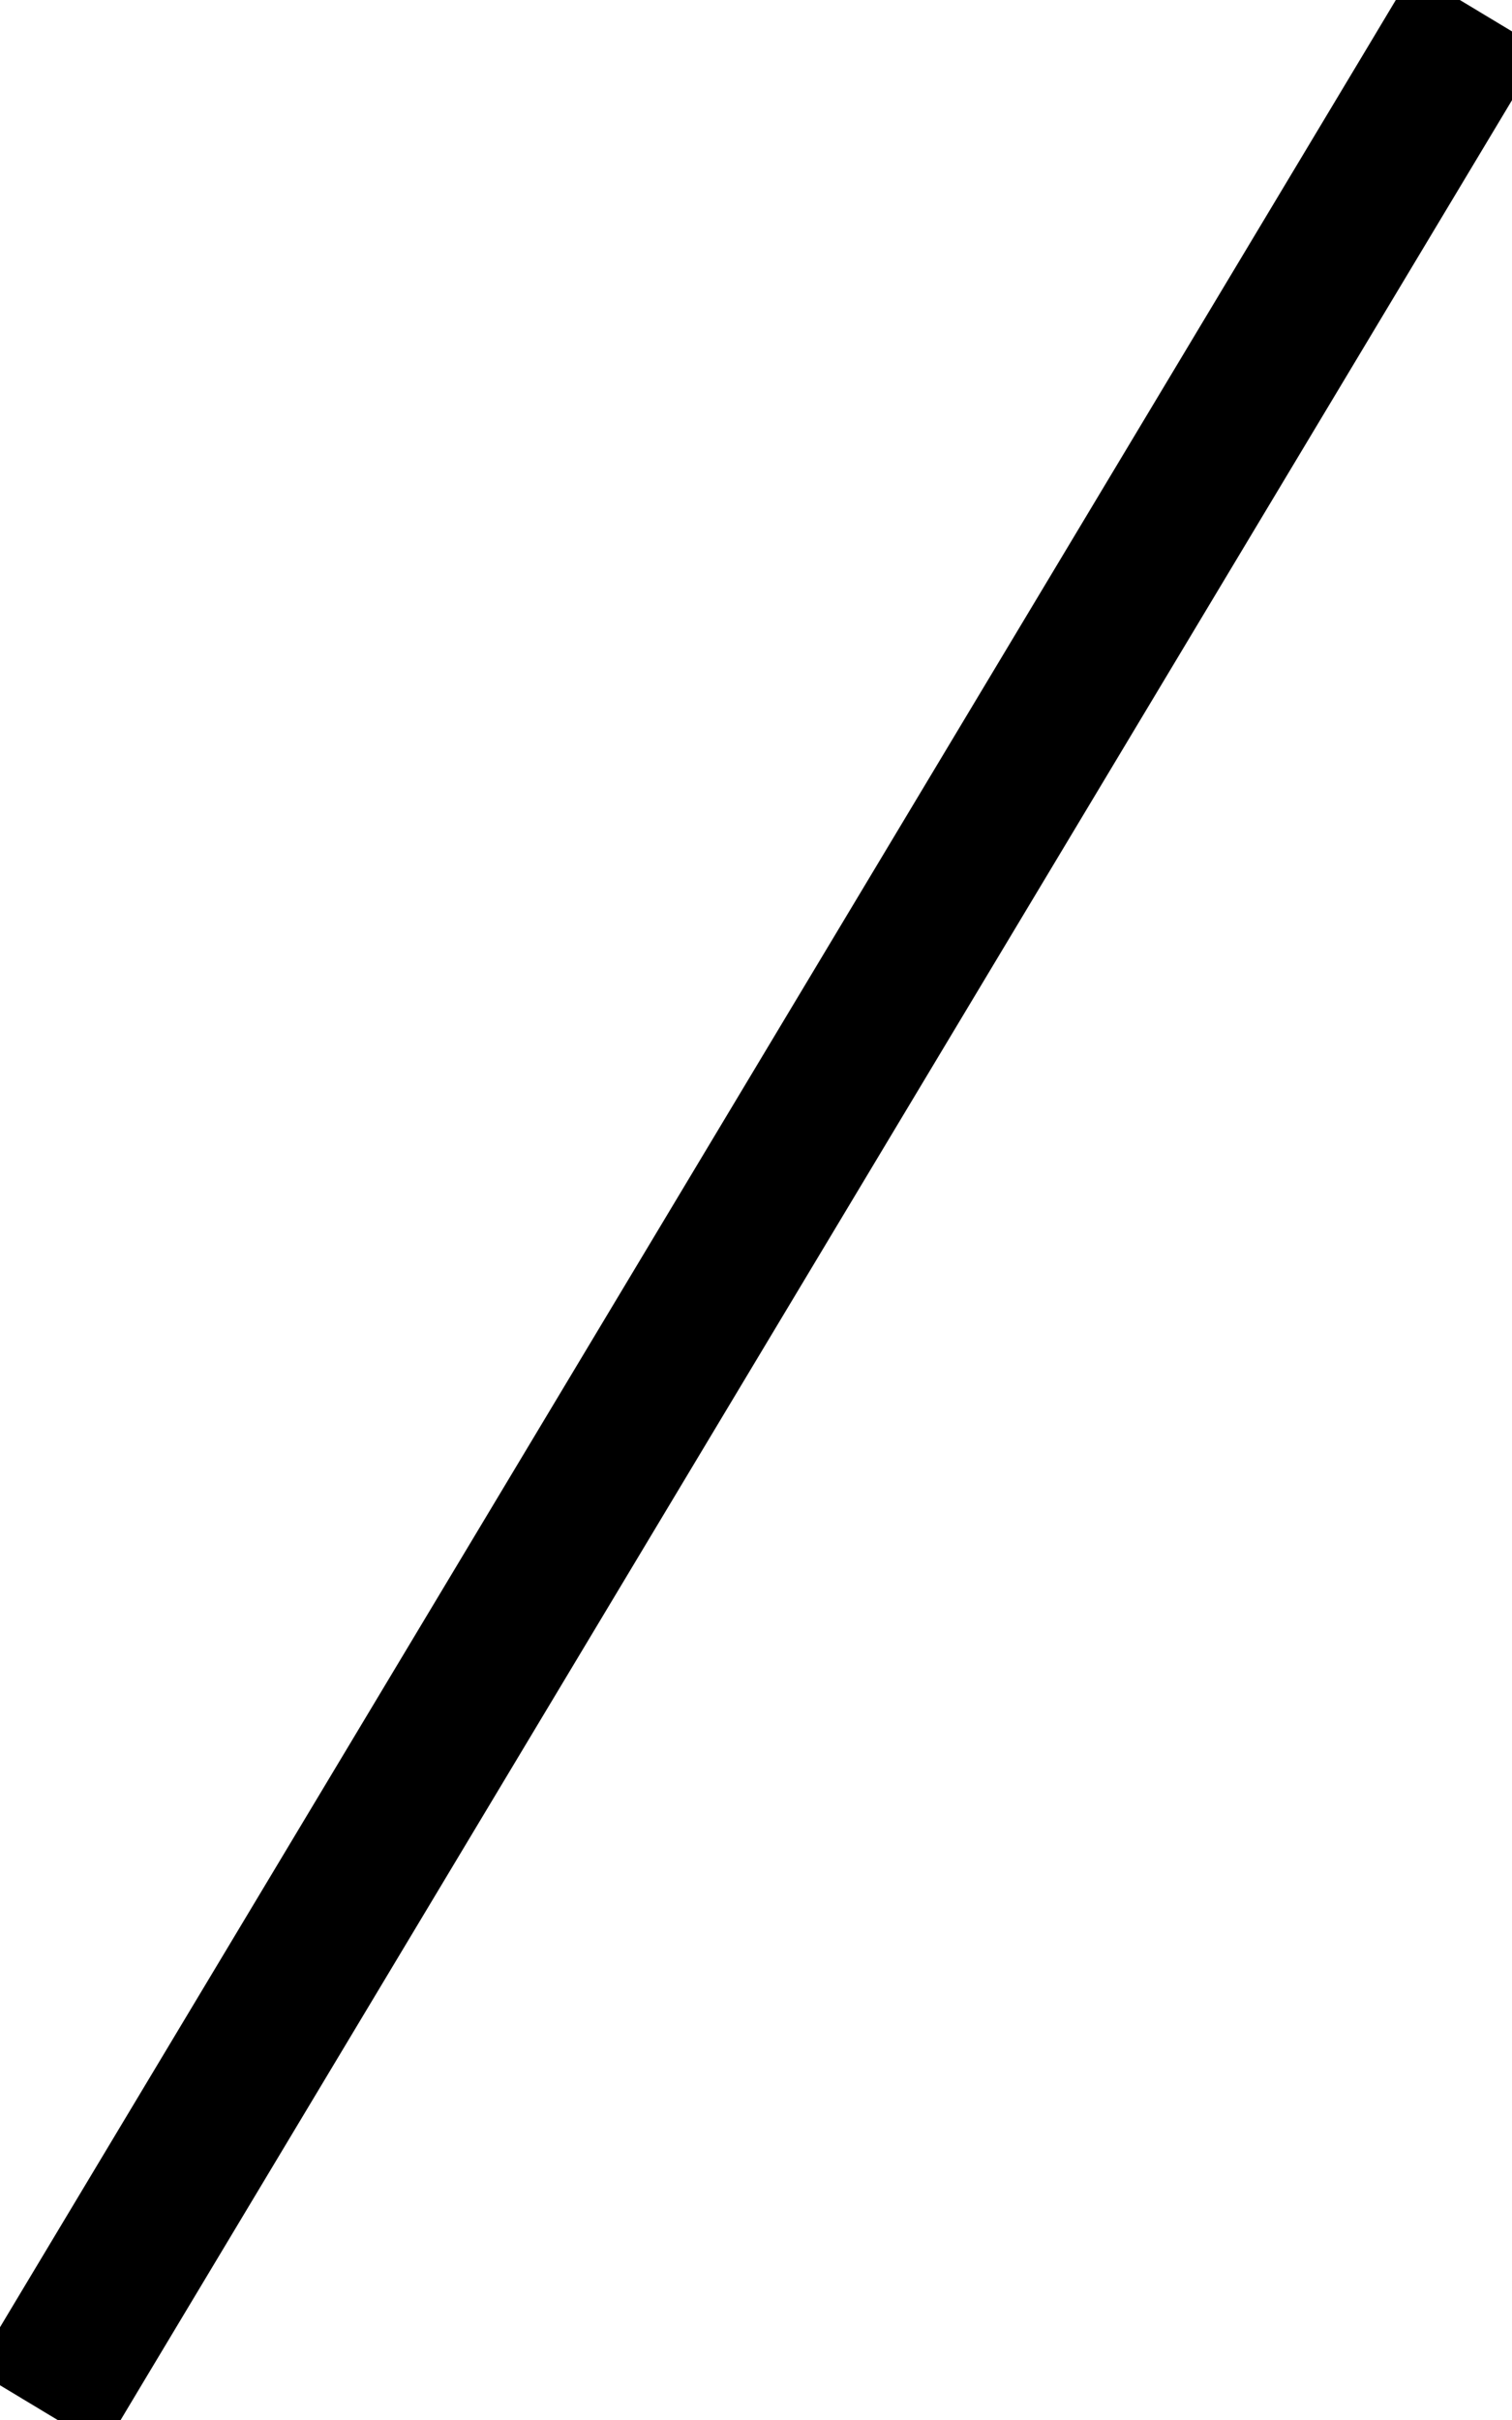 <svg xmlns="http://www.w3.org/2000/svg" viewBox="0 0 320 512"><!--! Font Awesome Pro 7.0.0 by @fontawesome - https://fontawesome.com License - https://fontawesome.com/license (Commercial License) Copyright 2025 Fonticons, Inc. --><path style="fill:currentColor;opacity:.4" d=""/><path style="fill:currentColor;opacity:1" d="M326.4 10.5l-8.2 13.7-288 480-8.2 13.7-27.4-16.5 8.2-13.7 288-480 8.2-13.7 27.4 16.5z"/></svg>